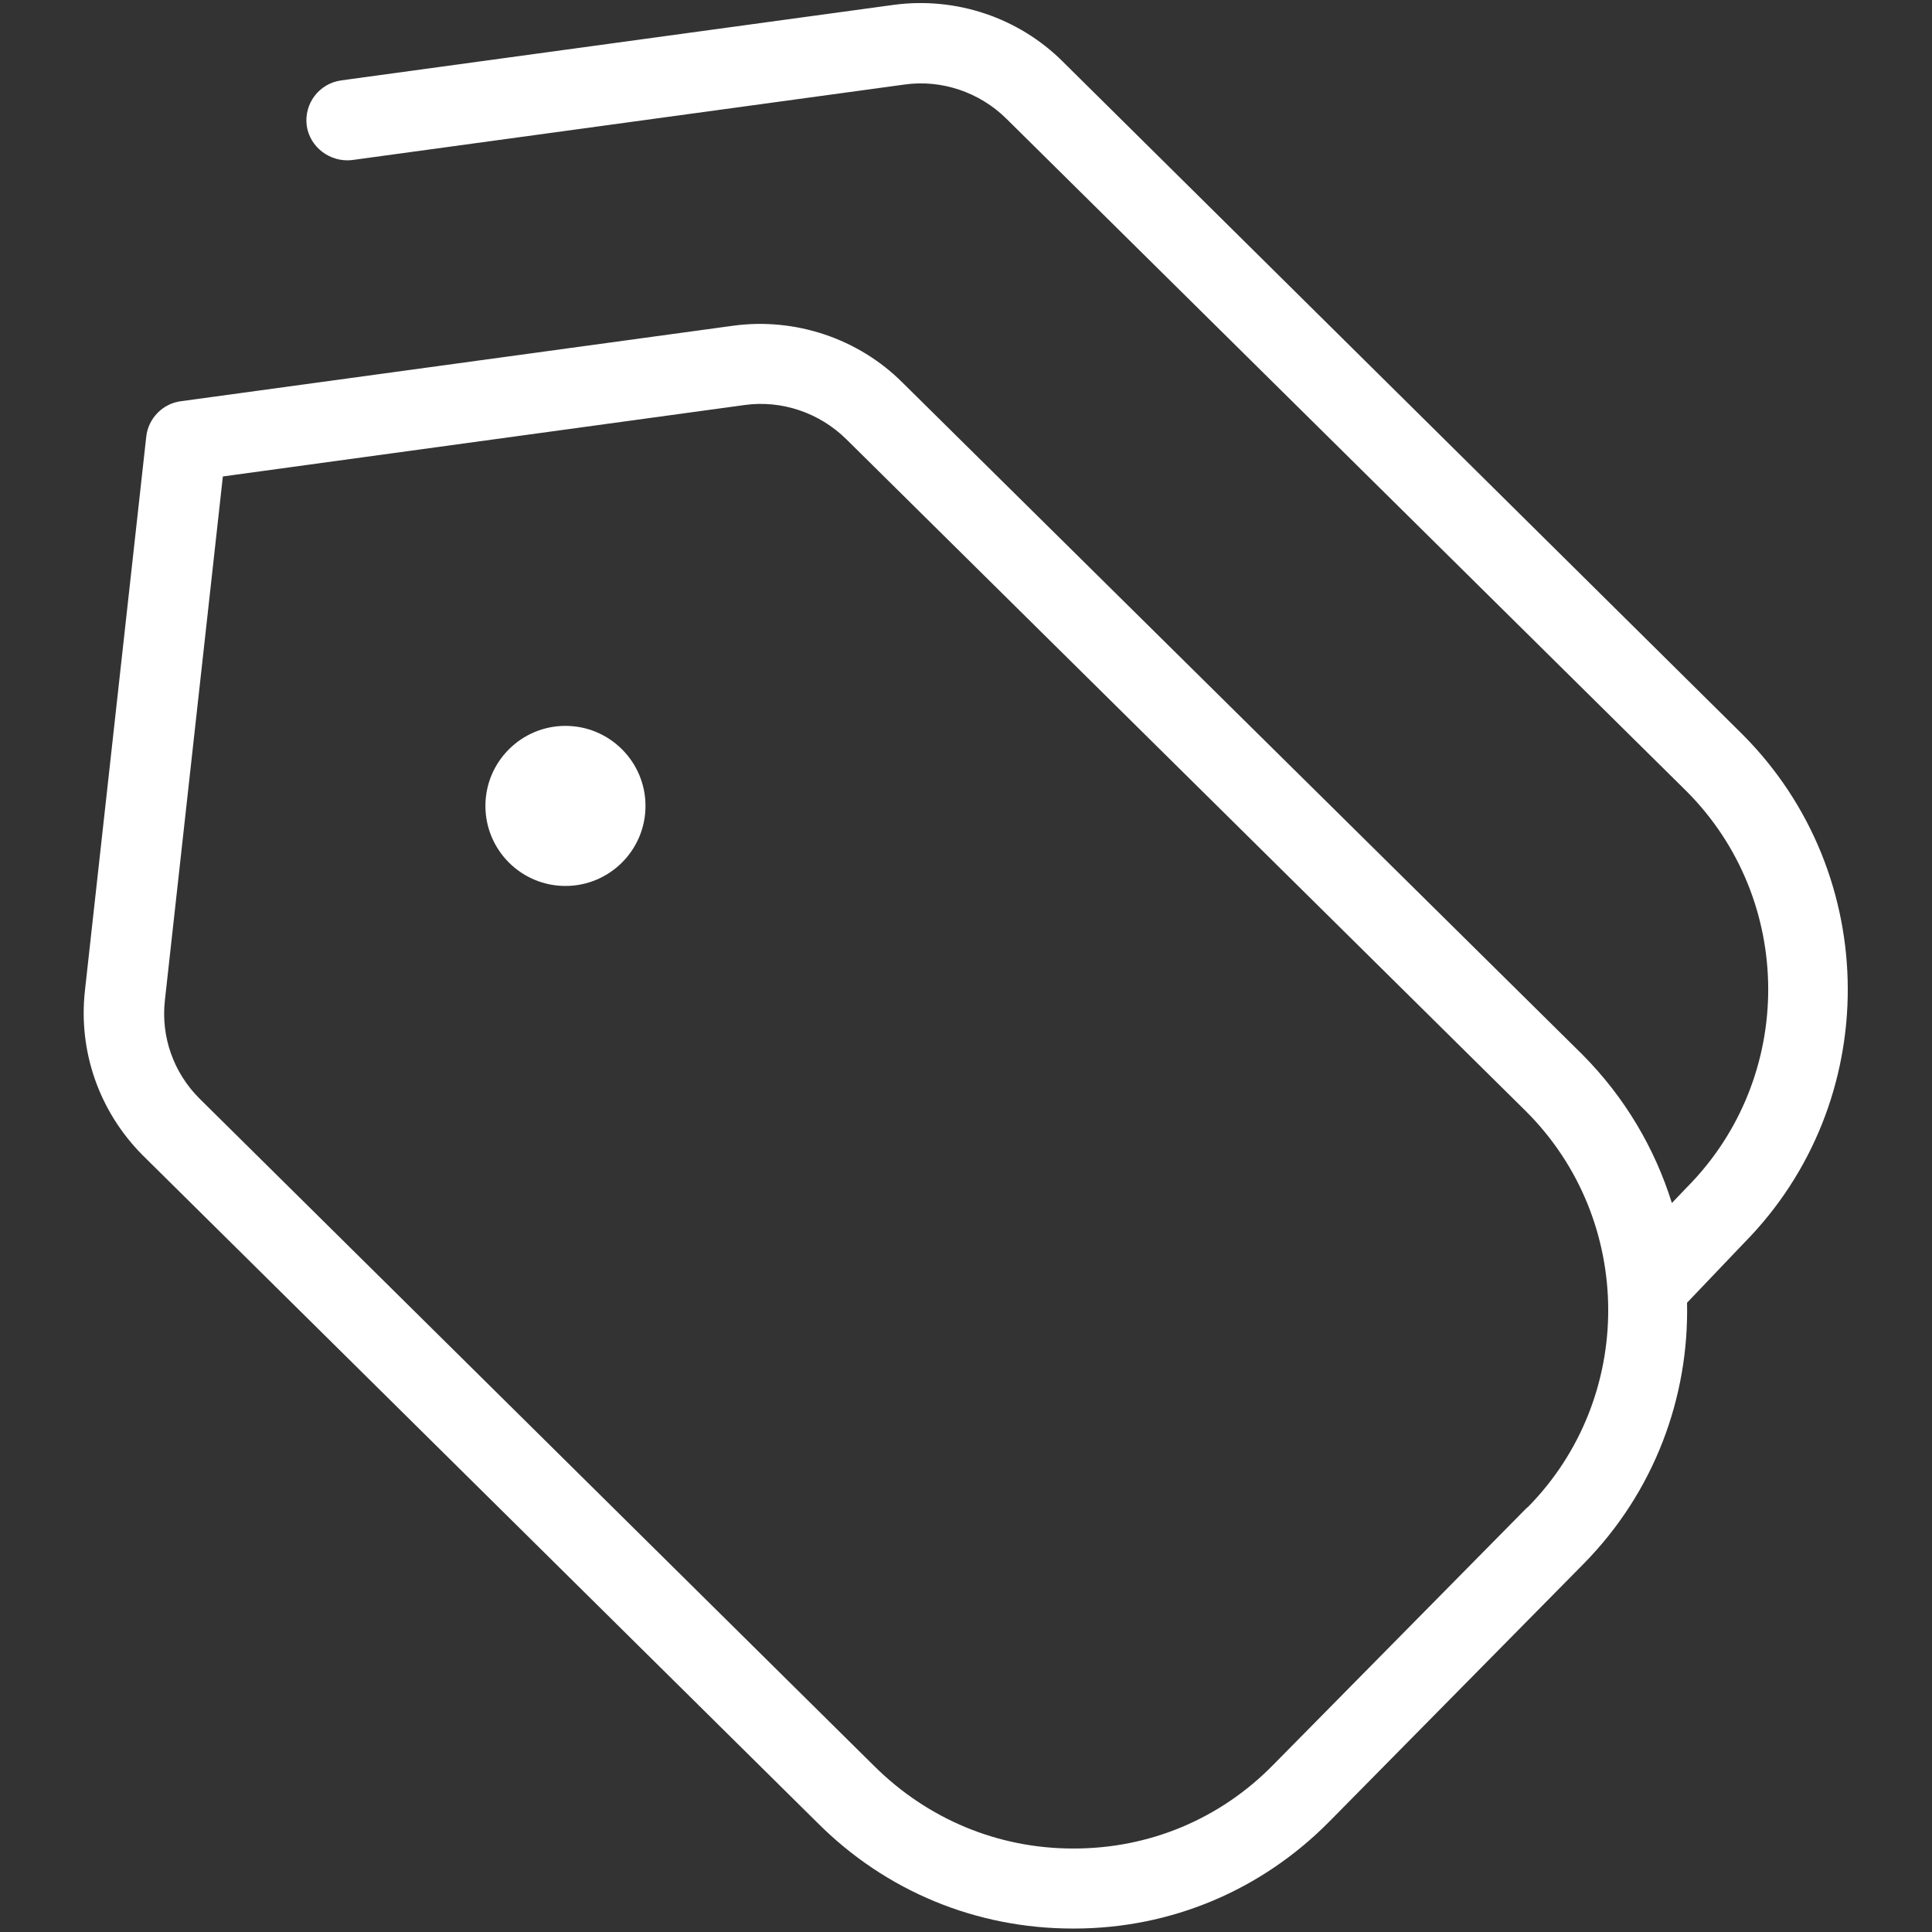 <svg xmlns="http://www.w3.org/2000/svg" id="Layer_1" viewBox="0 0 56 56"><rect x="0" y="0" width="56" height="56" fill="#333333" stroke="none"/><defs><style>      .st0 {        fill: #fff;      }    </style></defs><path class="st0" d="M50.51,21.29L30.81,1.79c-1.28-1.28-3.1-1.89-4.9-1.65L9.89,2.33c-.64.09-1.08.67-1,1.31.09.63.68,1.07,1.31,1l16.02-2.19c1.07-.15,2.17.22,2.95.99l19.71,19.49c3.15,3.15,3.17,8.3.02,11.48l-.44.46c-.49-1.57-1.35-3.05-2.59-4.3L26.16,11.09c-1.28-1.28-3.11-1.89-4.9-1.65l-16.02,2.19c-.53.07-.94.5-1,1.02l-1.78,16.08c-.19,1.76.42,3.49,1.67,4.75l19.57,19.36c1.98,1.98,4.6,3.06,7.4,3.06h.03c2.81,0,5.44-1.11,7.41-3.11l7.36-7.46c2.06-2.09,3.06-4.84,3-7.57l1.65-1.73c4.03-4.08,4.01-10.69-.05-14.75ZM44.26,43.7l-7.36,7.46c-1.53,1.56-3.58,2.42-5.77,2.42h-.03c-2.17,0-4.21-.85-5.76-2.39L5.78,31.84c-.75-.75-1.12-1.79-1-2.85l1.68-15.18,15.12-2.07c1.07-.15,2.17.22,2.95.99l19.71,19.49c3.15,3.15,3.17,8.3.04,11.47h0ZM18.71,23.36c0,1.28-1.04,2.32-2.32,2.32s-2.32-1.04-2.32-2.32,1.04-2.32,2.32-2.32,2.32,1.04,2.32,2.32Z"></path></svg>